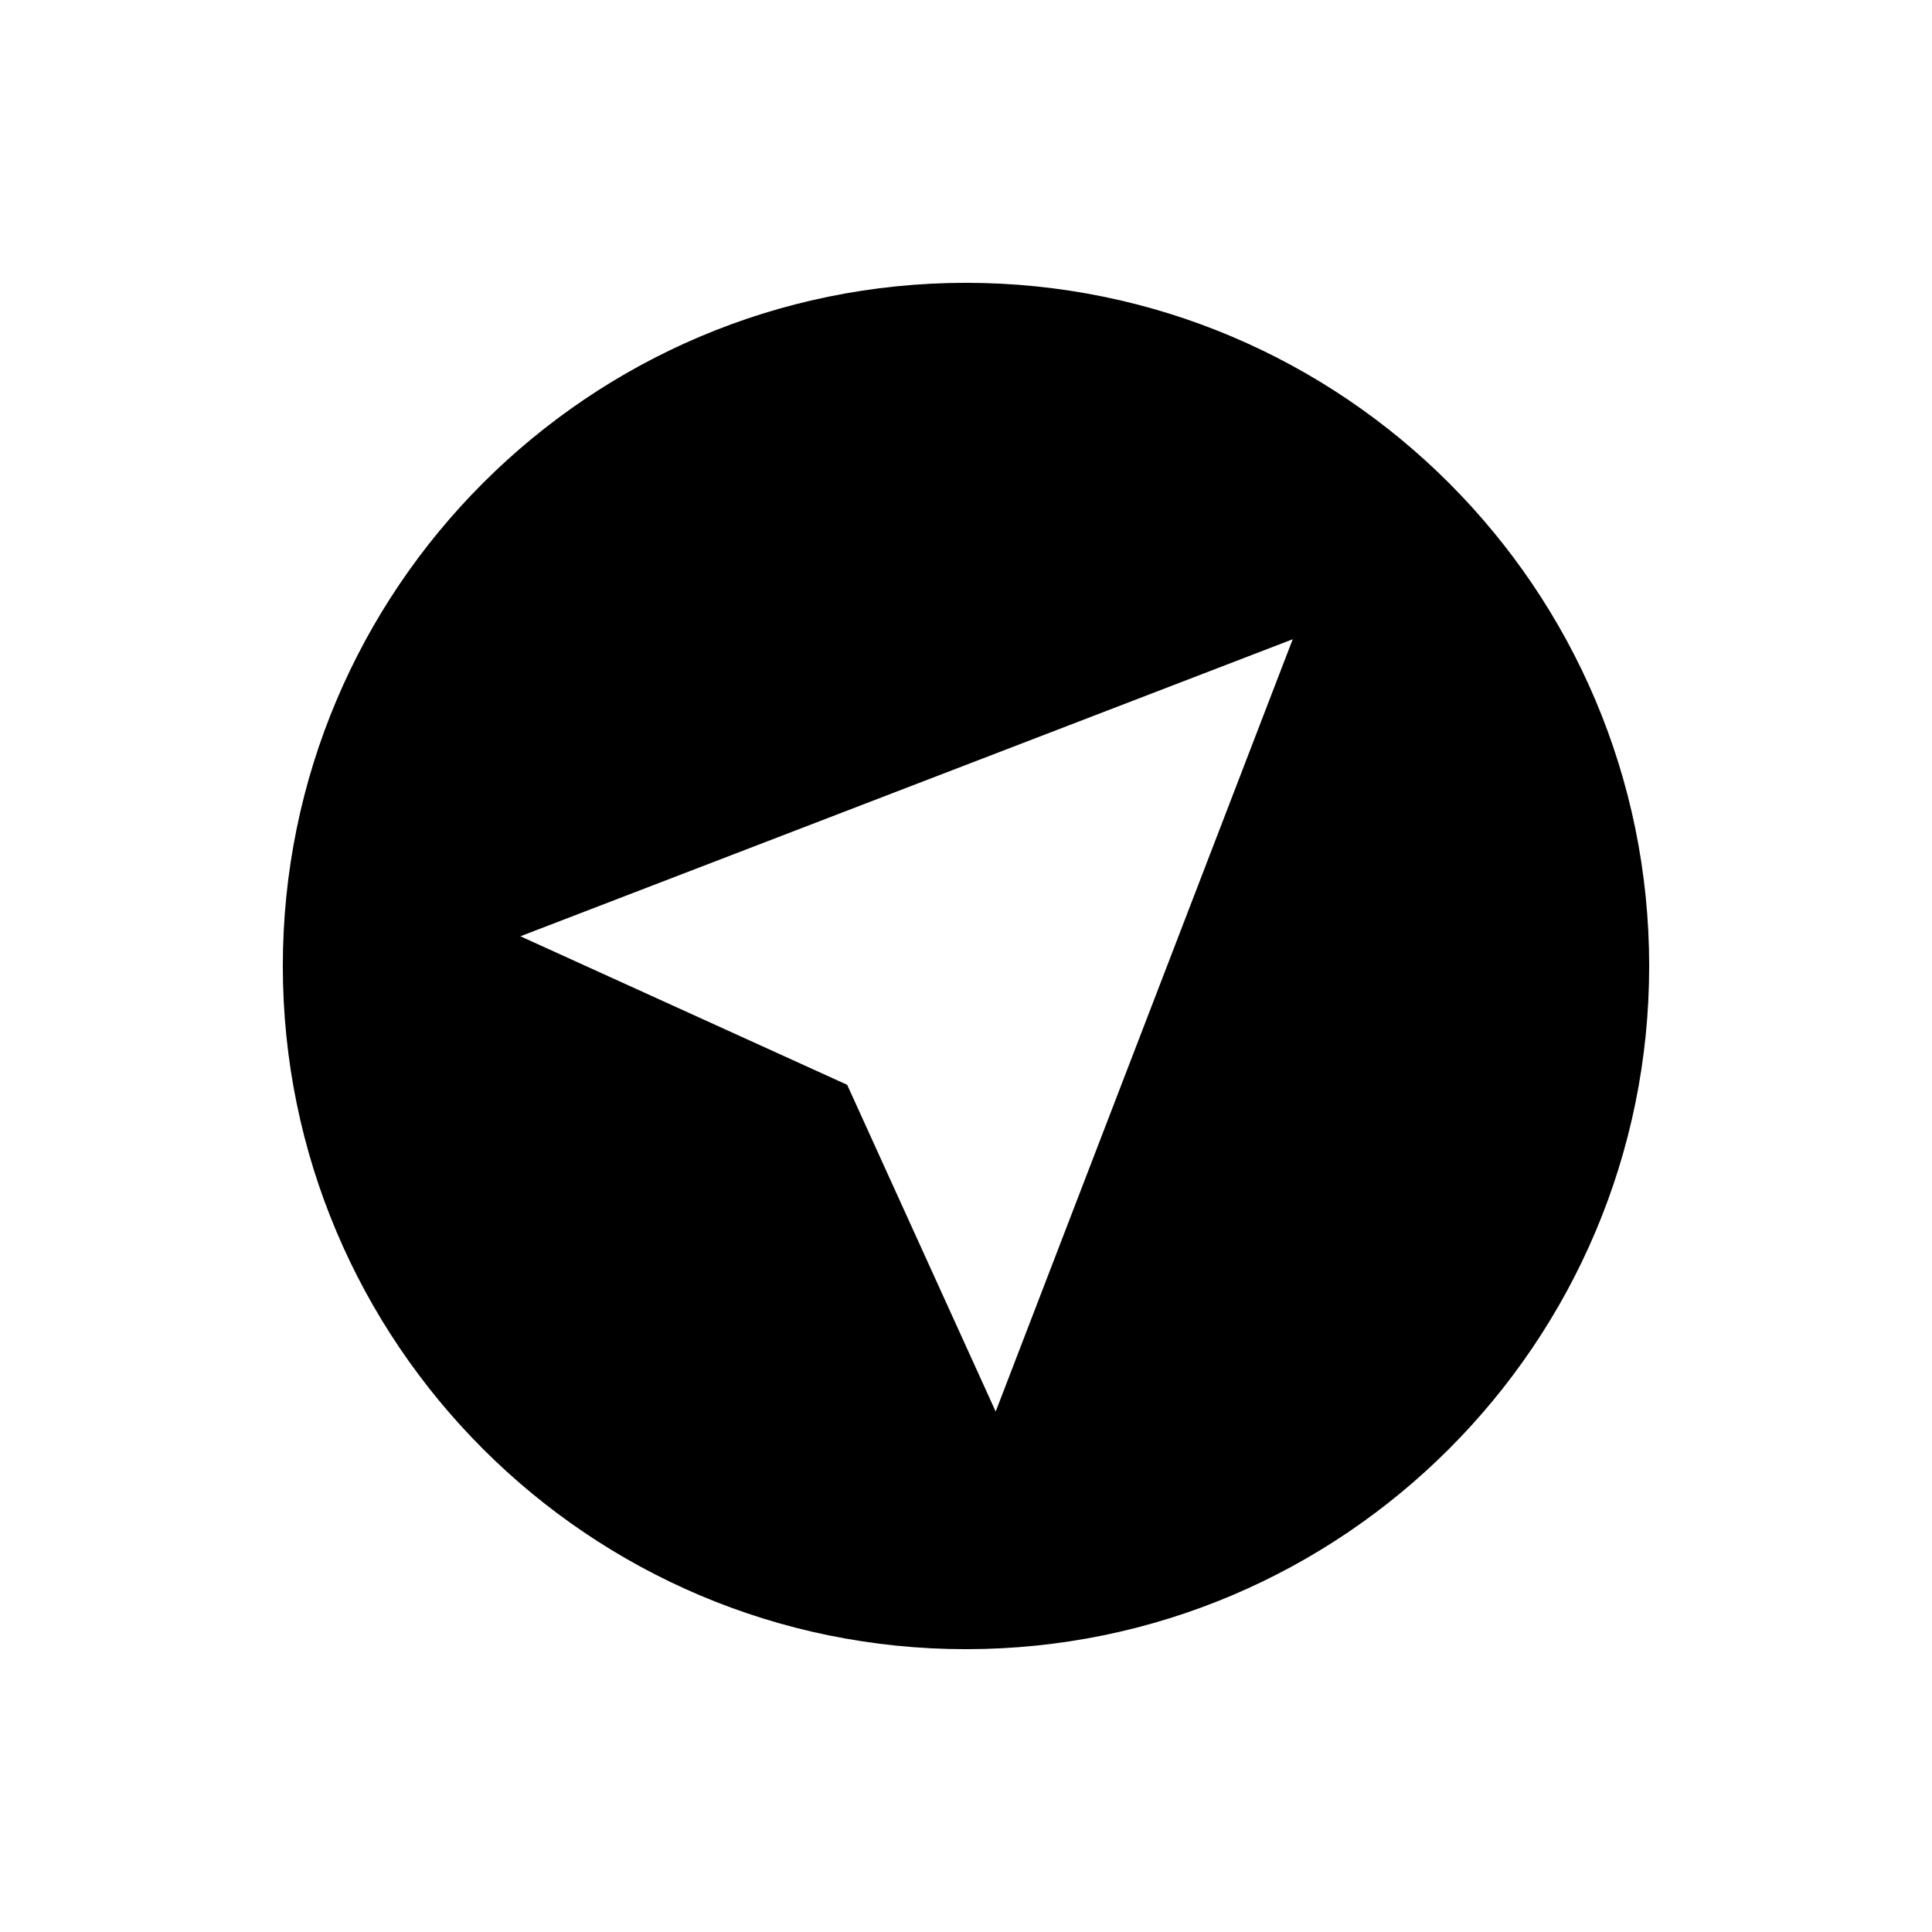 <?xml version="1.0" encoding="UTF-8"?>
<!-- Uploaded to: SVG Find, www.svgrepo.com, Generator: SVG Find Mixer Tools -->
<svg fill="#000000" width="800px" height="800px" version="1.1" viewBox="144 144 512 512" xmlns="http://www.w3.org/2000/svg">
 <path d="m581.05 400c0-99.926-81.129-181.05-181.05-181.05s-181.05 81.129-181.05 181.05 81.129 181.05 181.05 181.05 181.05-81.129 181.05-181.05zm-94.465-86.594-78.719 204.67-39.359-86.594-86.594-39.359z" fill-rule="evenodd"/>
</svg>